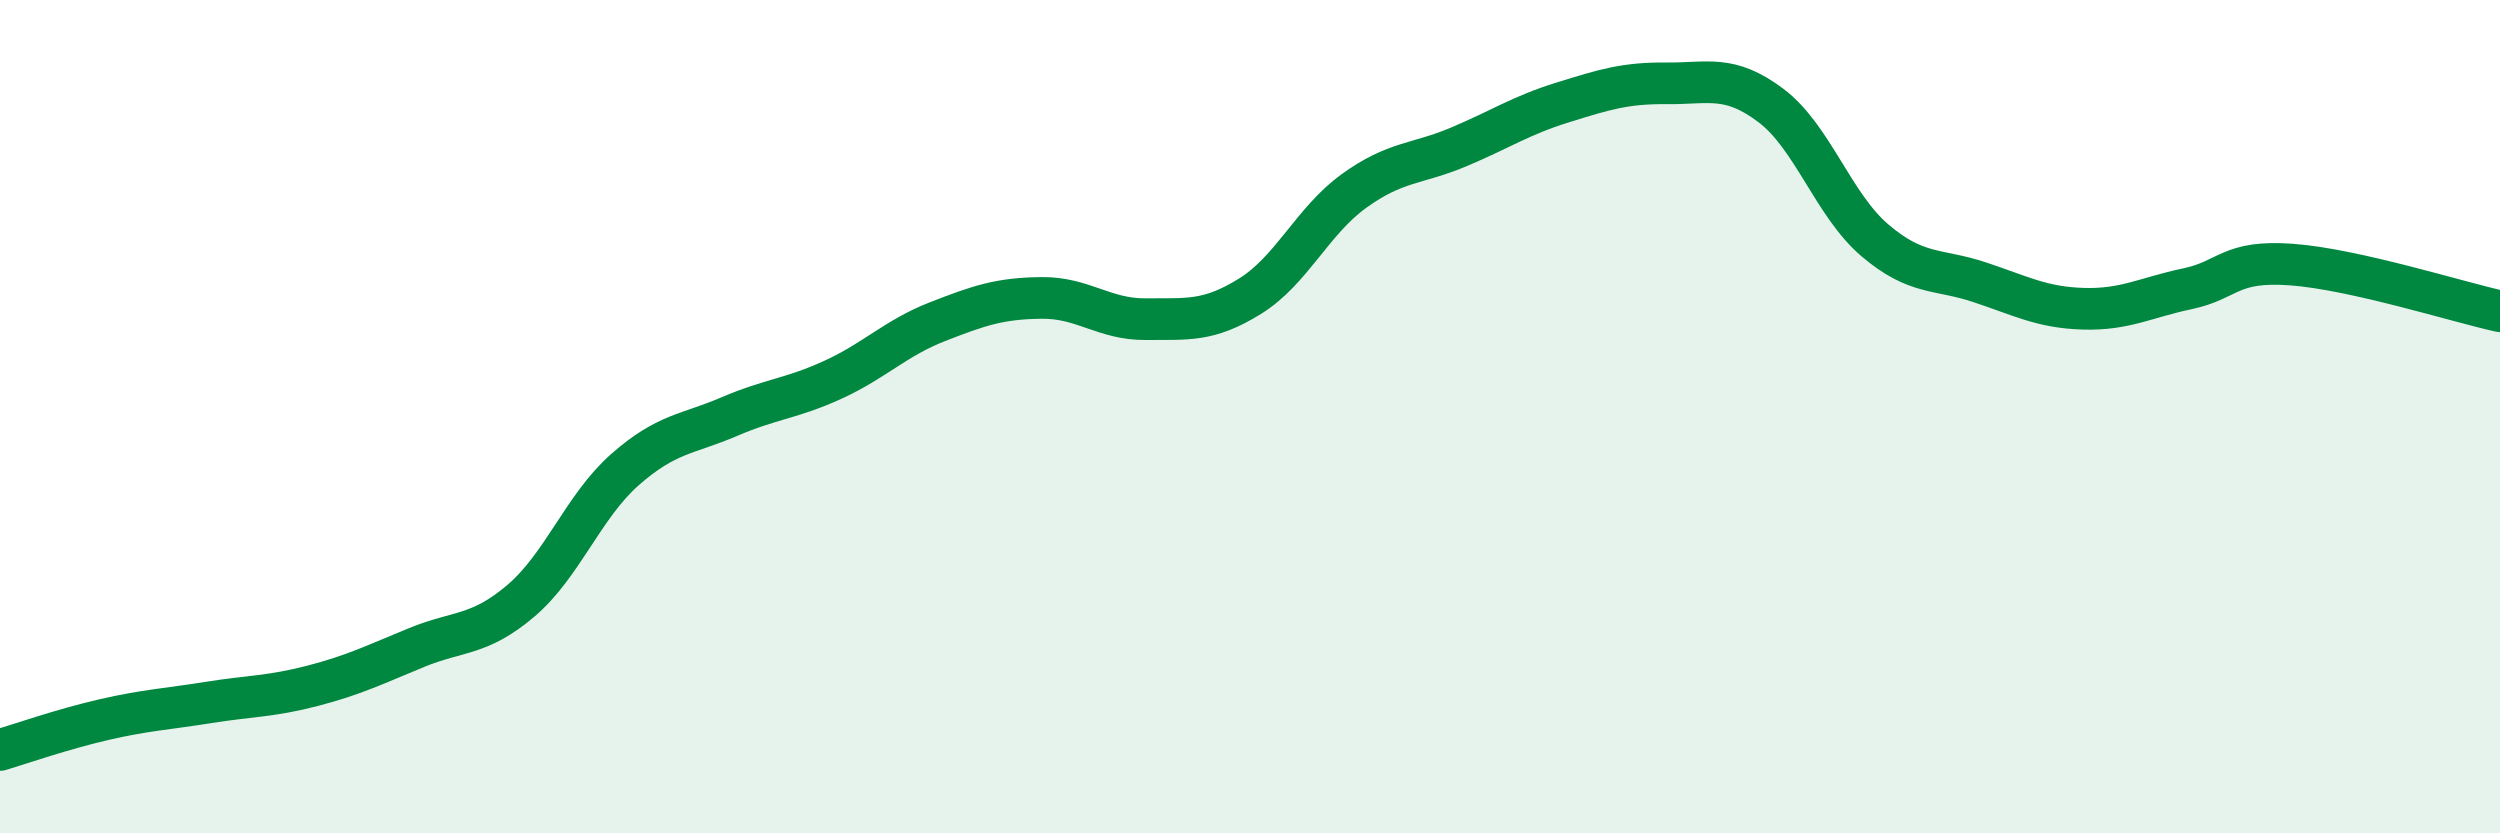 
    <svg width="60" height="20" viewBox="0 0 60 20" xmlns="http://www.w3.org/2000/svg">
      <path
        d="M 0,18 C 0.5,17.85 1.5,17.5 2.5,17.27 C 3.5,17.04 4,17.02 5,16.86 C 6,16.7 6.5,16.72 7.5,16.46 C 8.5,16.2 9,15.95 10,15.54 C 11,15.13 11.5,15.27 12.5,14.42 C 13.5,13.57 14,12.15 15,11.27 C 16,10.39 16.5,10.43 17.5,10 C 18.5,9.57 19,9.57 20,9.11 C 21,8.65 21.5,8.11 22.5,7.72 C 23.5,7.33 24,7.16 25,7.15 C 26,7.14 26.5,7.67 27.5,7.66 C 28.5,7.65 29,7.73 30,7.11 C 31,6.49 31.5,5.3 32.5,4.58 C 33.5,3.86 34,3.95 35,3.53 C 36,3.11 36.5,2.77 37.5,2.46 C 38.5,2.15 39,1.99 40,2 C 41,2.01 41.5,1.78 42.5,2.53 C 43.5,3.28 44,4.92 45,5.77 C 46,6.62 46.5,6.44 47.5,6.77 C 48.5,7.1 49,7.38 50,7.41 C 51,7.44 51.5,7.14 52.5,6.93 C 53.5,6.72 53.5,6.24 55,6.35 C 56.5,6.46 59,7.25 60,7.47L60 20L0 20Z"
        fill="#008740"
        opacity="0.1"
        stroke-linecap="round"
        stroke-linejoin="round"
      />
      <path
        d="M 0,18 C 0.5,17.85 1.5,17.5 2.5,17.27 C 3.5,17.04 4,17.02 5,16.86 C 6,16.7 6.5,16.72 7.5,16.46 C 8.5,16.2 9,15.95 10,15.54 C 11,15.13 11.5,15.27 12.5,14.42 C 13.5,13.57 14,12.15 15,11.27 C 16,10.39 16.5,10.43 17.5,10 C 18.5,9.57 19,9.57 20,9.11 C 21,8.65 21.5,8.11 22.5,7.72 C 23.5,7.33 24,7.16 25,7.15 C 26,7.14 26.5,7.67 27.5,7.66 C 28.5,7.65 29,7.73 30,7.11 C 31,6.49 31.5,5.3 32.5,4.58 C 33.5,3.86 34,3.95 35,3.53 C 36,3.11 36.5,2.77 37.5,2.46 C 38.5,2.15 39,1.99 40,2 C 41,2.01 41.5,1.78 42.5,2.53 C 43.5,3.28 44,4.92 45,5.77 C 46,6.62 46.5,6.44 47.5,6.77 C 48.5,7.1 49,7.38 50,7.41 C 51,7.44 51.5,7.14 52.5,6.93 C 53.5,6.72 53.5,6.24 55,6.35 C 56.5,6.46 59,7.25 60,7.47"
        stroke="#008740"
        stroke-width="1"
        fill="none"
        stroke-linecap="round"
        stroke-linejoin="round"
      />
    </svg>
  